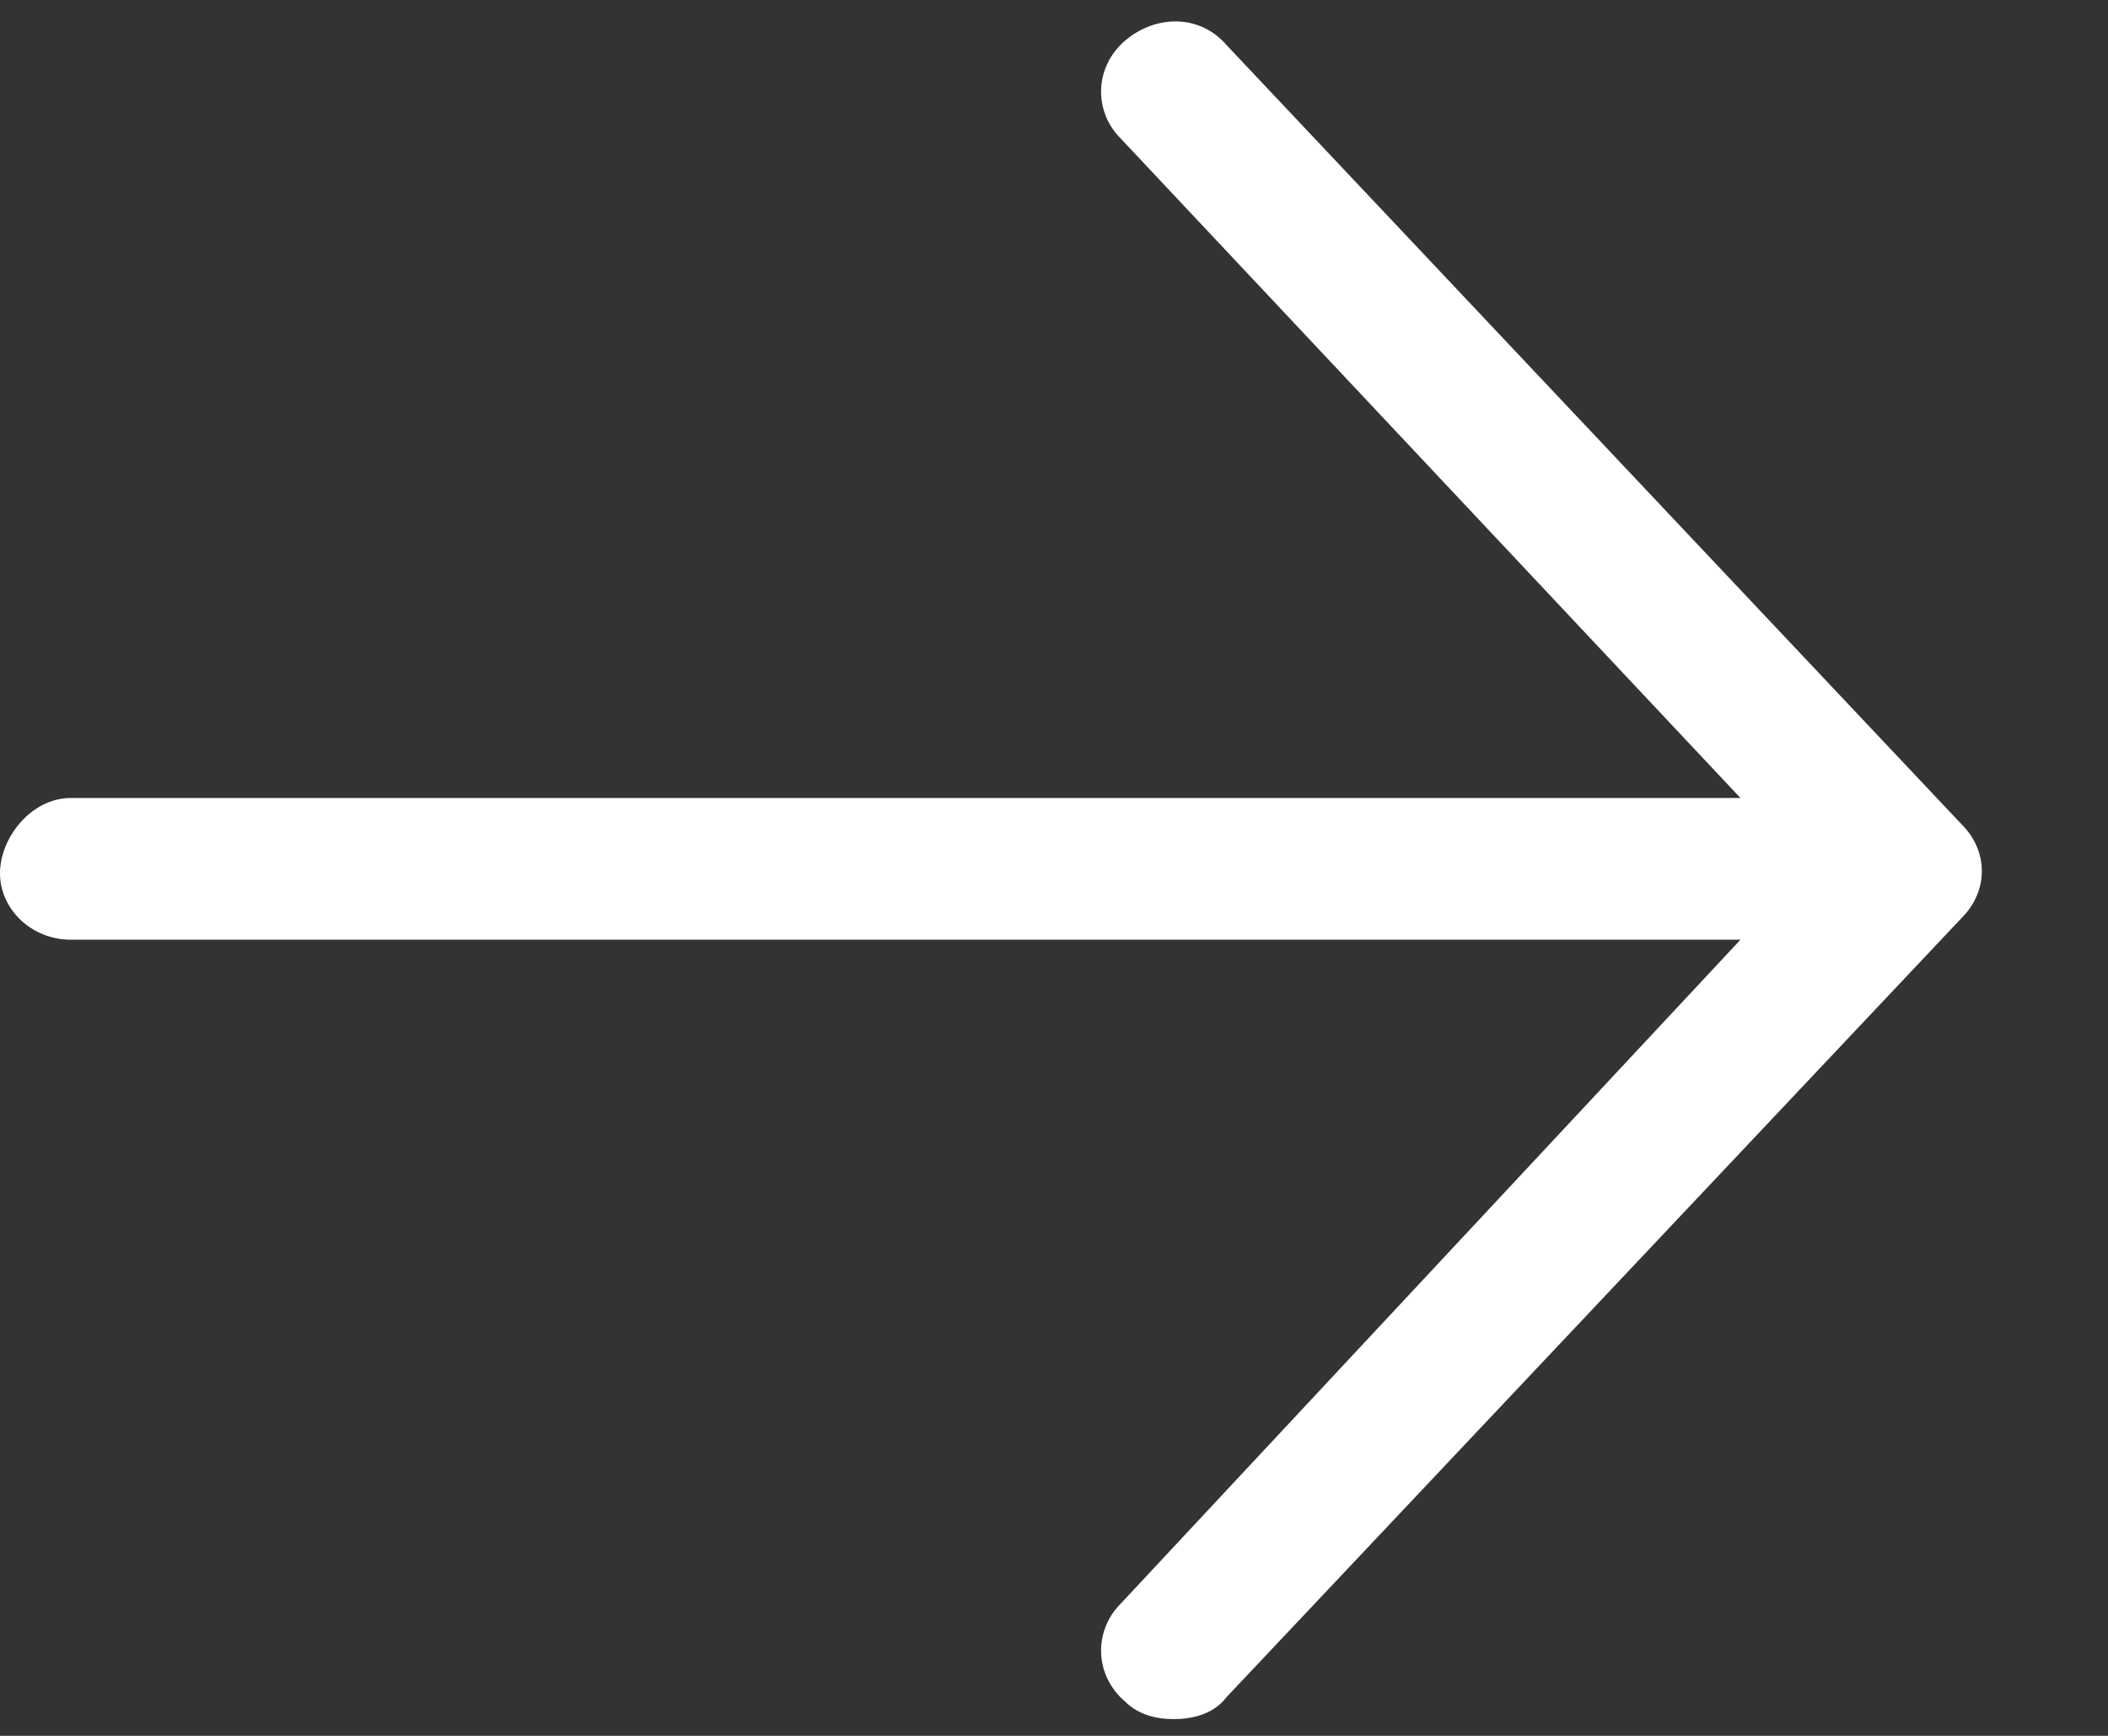 <svg width="17" height="14" viewBox="0 0 17 14" fill="none" xmlns="http://www.w3.org/2000/svg">
<rect x="0" y="0" width="17" height="14" fill="#333333" stroke="none"/>
<path d="M15.822 7.401L9.893 13.686C9.786 13.829 9.608 13.865 9.465 13.865C9.322 13.865 9.179 13.829 9.072 13.722C8.822 13.508 8.822 13.151 9.036 12.936L14.036 7.579H0.572C0.25 7.579 0 7.329 0 7.044C0 6.758 0.25 6.436 0.572 6.436H14.036L9.036 1.115C8.822 0.901 8.822 0.544 9.072 0.329C9.322 0.115 9.679 0.115 9.893 0.365L15.822 6.651C16.036 6.865 16.036 7.186 15.822 7.401Z" fill="white"/>
</svg>
